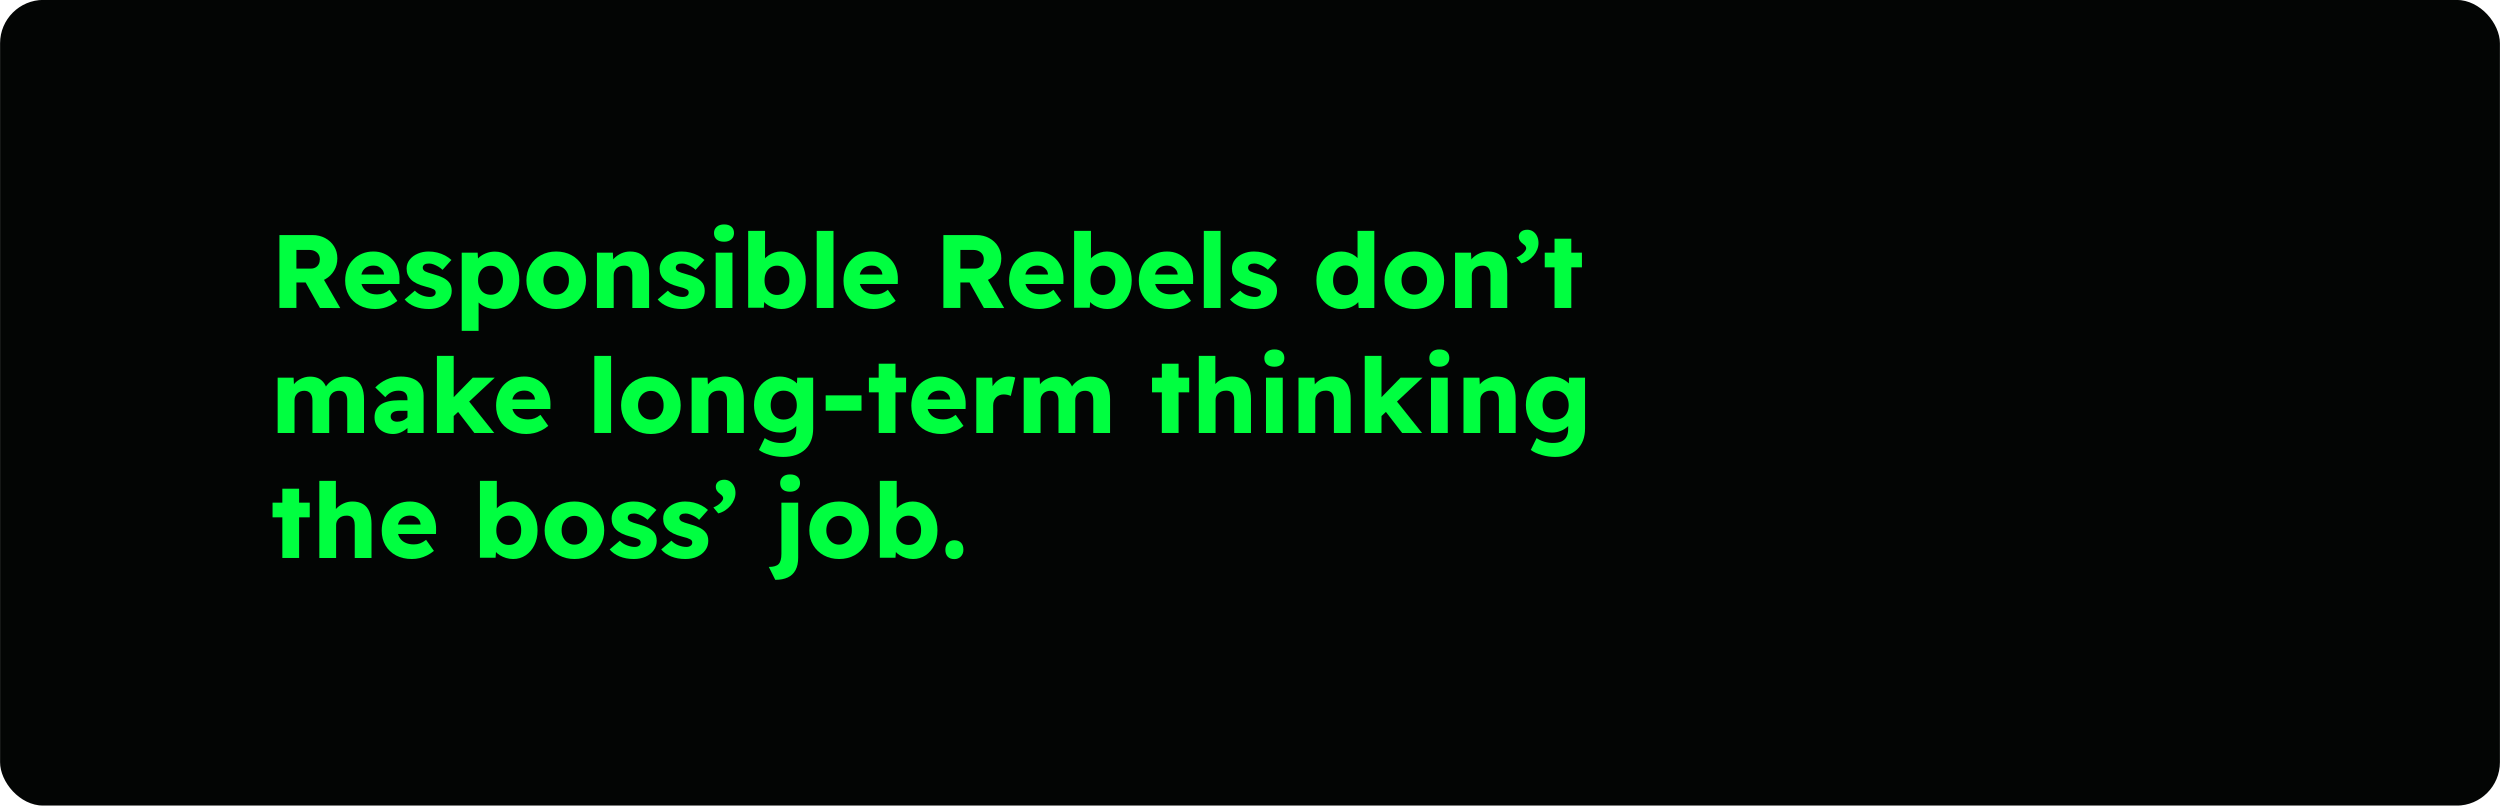 <svg xmlns="http://www.w3.org/2000/svg" xmlns:xlink="http://www.w3.org/1999/xlink" id="Layer_1" data-name="Layer 1" viewBox="0 0 1440 464"><defs><style>      .cls-1 {        clip-path: url(#clippath);        fill: none;      }      .cls-2, .cls-3 {        fill: #6038fb;      }      .cls-2, .cls-4 {        opacity: .15;      }      .cls-3, .cls-5 {        opacity: .05;      }      .cls-6 {        clip-path: url(#clippath-1);      }      .cls-7, .cls-4, .cls-5 {        fill: #00ff40;      }      .cls-8 {        fill: #030504;      }    </style><clipPath id="clippath"><rect class="cls-8" x=".04" y="-.05" width="1439.91" height="464.09" rx="25" ry="25"></rect></clipPath><clipPath id="clippath-1"><rect class="cls-1" x=".04" y="-.05" width="1439.91" height="464.09" rx="25" ry="25"></rect></clipPath></defs><g><rect class="cls-8" x=".04" y="-.05" width="1439.91" height="464.09" rx="25" ry="25"></rect><g class="cls-6"><g><path class="cls-3" d="M67.11-6.08h32.83v.06c51.77,1,92.43,13.51,122.1,37.55,31.06,25.07,46.53,59.98,46.53,104.71,0,24.74-6.55,46.08-19.65,64.05-13.22,17.96-32.31,32.53-57.5,43.49,28.47,8.36,48.92,22.48,61.46,42.02,12.42,19.65,18.63,43.94,18.63,72.86v35.36c0,13.44,1.81,27.56,5.54,42.24,3.61,14.69,9.82,25.53,18.64,32.53v7.01h-99.63c-8.81-7.12-14.46-18.75-17.06-35.13-2.48-16.27-3.72-32.08-3.72-47.21v-34.12c0-24.05-6.56-42.81-19.77-56.14-13.08-13.3-31.56-19.97-55.56-20h-32.83c-24,.02-42.49,6.69-55.56,20-13.22,13.33-19.78,32.08-19.78,56.14v34.12c0,15.14-1.24,30.95-3.72,47.21-2.6,16.39-8.24,28.02-17.06,35.13h-99.63v-7.01c8.81-7,15.02-17.84,18.63-32.53,3.73-14.68,5.54-28.8,5.54-42.24v-35.36c0-28.92,6.21-53.21,18.64-72.86,12.54-19.54,32.99-33.66,61.46-42.02-25.19-10.96-44.28-25.53-57.5-43.49-13.1-17.96-19.65-39.31-19.65-64.05,0-44.73,15.47-79.64,46.53-104.71C-25.33,7.5,15.34-5.02,67.11-6.02v-.06h0ZM75.59,208.76h15.86c27.23,0,47.33-5.76,60.66-17.28,13.22-11.41,19.77-28.47,19.77-50.94s-6.66-39.54-19.99-52.64c-13.34-12.99-32.87-19.43-58.74-19.43h-19.25c-25.87,0-45.4,6.44-58.74,19.43-13.33,13.1-19.99,30.61-19.99,52.64s6.55,39.54,19.77,50.94c13.33,11.53,33.44,17.28,60.66,17.28h0Z"></path><path class="cls-2" d="M915.75-6.08h32.83v.06c51.77,1,92.43,13.51,122.1,37.55,31.06,25.07,46.53,59.98,46.53,104.71,0,24.74-6.55,46.08-19.65,64.05-13.22,17.96-32.31,32.53-57.5,43.49,28.46,8.36,48.92,22.48,61.45,42.02,12.42,19.65,18.63,43.94,18.63,72.86v35.36c0,13.44,1.81,27.56,5.54,42.24,3.61,14.69,9.82,25.53,18.64,32.53v7.01h-99.63c-8.81-7.12-14.46-18.75-17.06-35.13-2.48-16.27-3.72-32.08-3.72-47.21v-34.12c0-24.05-6.56-42.81-19.77-56.14-13.08-13.3-31.56-19.97-55.56-20h-32.83c-24,.02-42.48,6.69-55.56,20-13.22,13.33-19.77,32.08-19.77,56.14v34.12c0,15.14-1.24,30.95-3.72,47.21-2.6,16.39-8.25,28.02-17.06,35.13h-99.63v-7.01c8.82-7,15.03-17.84,18.63-32.53,3.73-14.68,5.54-28.8,5.54-42.24v-35.36c0-28.92,6.21-53.21,18.63-72.86,12.54-19.54,32.99-33.66,61.45-42.02-25.19-10.96-44.28-25.53-57.5-43.49-13.11-17.96-19.65-39.31-19.65-64.05,0-44.73,15.47-79.64,46.53-104.71,29.67-24.04,70.33-36.55,122.1-37.55v-.06h0ZM924.23,208.76h15.86c27.22,0,47.33-5.76,60.66-17.28,13.22-11.41,19.77-28.47,19.77-50.94s-6.66-39.54-19.99-52.64c-13.33-12.99-32.87-19.43-58.74-19.43h-19.25c-25.86,0-45.4,6.44-58.74,19.43-13.33,13.1-19.99,30.61-19.99,52.64s6.55,39.54,19.76,50.94c13.33,11.53,33.44,17.28,60.66,17.28h0Z"></path><path class="cls-5" d="M491.43-6.08h32.83v.06c51.77,1,92.43,13.51,122.1,37.55,31.06,25.07,46.53,59.98,46.53,104.71,0,24.74-6.55,46.08-19.65,64.05-13.22,17.96-32.31,32.53-57.5,43.49,28.47,8.36,48.92,22.48,61.45,42.02,12.42,19.65,18.64,43.94,18.64,72.86v35.36c0,13.44,1.81,27.56,5.54,42.24,3.61,14.69,9.82,25.53,18.63,32.53v7.01h-99.63c-8.81-7.12-14.46-18.75-17.06-35.13-2.48-16.27-3.72-32.08-3.72-47.21v-34.12c0-24.05-6.56-42.81-19.77-56.14-13.08-13.3-31.56-19.97-55.56-20h-32.83c-24,.02-42.48,6.69-55.56,20-13.22,13.33-19.77,32.08-19.77,56.14v34.12c0,15.14-1.24,30.95-3.72,47.21-2.6,16.39-8.24,28.02-17.06,35.13h-99.63v-7.01c8.81-7,15.02-17.84,18.64-32.53,3.73-14.68,5.54-28.8,5.54-42.24v-35.36c0-28.92,6.21-53.21,18.64-72.86,12.54-19.54,32.99-33.66,61.46-42.02-25.19-10.96-44.29-25.53-57.5-43.49-13.1-17.96-19.65-39.31-19.65-64.05,0-44.73,15.47-79.64,46.53-104.71,29.67-24.04,70.33-36.55,122.1-37.55v-.06h0ZM499.91,208.76h15.86c27.23,0,47.34-5.76,60.66-17.28,13.22-11.41,19.76-28.47,19.76-50.94s-6.66-39.54-19.99-52.64c-13.34-12.99-32.88-19.43-58.74-19.43h-19.25c-25.87,0-45.4,6.44-58.74,19.43-13.33,13.1-19.99,30.61-19.99,52.64s6.55,39.54,19.77,50.94c13.33,11.53,33.44,17.28,60.66,17.28h0Z"></path><path class="cls-4" d="M1340.07-6.08h32.83v.06c51.77,1,92.43,13.51,122.1,37.55,31.06,25.07,46.53,59.98,46.53,104.71,0,24.74-6.55,46.08-19.65,64.05-13.21,17.96-32.31,32.53-57.5,43.49,28.47,8.36,48.92,22.48,61.45,42.02,12.43,19.65,18.64,43.94,18.64,72.86v35.36c0,13.44,1.81,27.56,5.54,42.24,3.61,14.69,9.82,25.53,18.64,32.53v7.01h-99.63c-8.81-7.12-14.46-18.75-17.06-35.13-2.48-16.27-3.72-32.08-3.72-47.21v-34.12c0-24.05-6.56-42.81-19.77-56.14-13.08-13.3-31.56-19.97-55.56-20h-32.83c-24,.02-42.48,6.69-55.56,20-13.21,13.33-19.77,32.08-19.77,56.14v34.12c0,15.14-1.24,30.95-3.72,47.21-2.6,16.39-8.24,28.02-17.06,35.13h-99.63v-7.01c8.81-7,15.03-17.84,18.64-32.53,3.73-14.68,5.54-28.8,5.54-42.24v-35.36c0-28.92,6.21-53.21,18.64-72.86,12.53-19.54,32.99-33.66,61.45-42.02-25.19-10.96-44.28-25.53-57.5-43.49-13.1-17.96-19.65-39.31-19.65-64.05,0-44.73,15.47-79.64,46.53-104.71,29.66-24.04,70.33-36.55,122.1-37.55v-.06h0ZM1348.55,208.76h15.86c27.23,0,47.33-5.76,60.66-17.28,13.22-11.41,19.76-28.47,19.76-50.94s-6.66-39.54-19.99-52.64c-13.34-12.99-32.88-19.43-58.74-19.43h-19.25c-25.86,0-45.4,6.44-58.74,19.43-13.33,13.1-19.99,30.61-19.99,52.64s6.55,39.54,19.77,50.94c13.33,11.53,33.44,17.28,60.66,17.28h0Z"></path></g></g></g><g><path class="cls-7" d="M160.95,177.39v-42h19.02c2.72,0,5.16.58,7.32,1.74s3.87,2.75,5.13,4.77c1.26,2.02,1.89,4.33,1.89,6.93s-.63,5-1.89,7.08c-1.26,2.08-2.97,3.73-5.13,4.95-2.16,1.22-4.6,1.83-7.32,1.83h-9.24v14.7h-9.78ZM170.73,154.71h8.34c1.04,0,1.95-.23,2.73-.69.78-.46,1.38-1.09,1.8-1.89.42-.8.63-1.72.63-2.76s-.25-2.02-.75-2.82c-.5-.8-1.2-1.43-2.1-1.89-.9-.46-1.97-.69-3.21-.69h-7.44v10.74ZM184.29,177.39l-10.68-19.02,10.5-1.5,11.88,20.58-11.7-.06Z"></path><path class="cls-7" d="M216.21,177.99c-3.52,0-6.59-.7-9.21-2.1-2.62-1.4-4.64-3.33-6.06-5.79s-2.13-5.27-2.13-8.43c0-2.48.4-4.75,1.2-6.81.8-2.06,1.93-3.83,3.39-5.31,1.46-1.48,3.18-2.63,5.16-3.45,1.98-.82,4.15-1.23,6.51-1.23s4.28.4,6.12,1.2c1.84.8,3.44,1.92,4.8,3.36,1.36,1.44,2.4,3.14,3.12,5.1.72,1.96,1.06,4.1,1.02,6.42l-.06,2.64h-25.32l-1.44-5.46h18.9l-1.02,1.08v-1.2c-.08-1-.39-1.87-.93-2.61-.54-.74-1.24-1.33-2.1-1.77-.86-.44-1.83-.66-2.91-.66-1.6,0-2.95.31-4.05.93-1.1.62-1.93,1.51-2.49,2.67-.56,1.16-.84,2.6-.84,4.32s.37,3.24,1.11,4.56c.74,1.32,1.82,2.34,3.24,3.06,1.42.72,3.11,1.08,5.07,1.08,1.32,0,2.52-.2,3.6-.6,1.08-.4,2.24-1.08,3.48-2.04l4.5,6.36c-1.24,1.04-2.56,1.91-3.96,2.61-1.4.7-2.83,1.22-4.29,1.56-1.46.34-2.93.51-4.41.51Z"></path><path class="cls-7" d="M246.99,177.99c-3.04,0-5.76-.49-8.16-1.47-2.4-.98-4.32-2.33-5.76-4.05l5.88-5.04c1.24,1.24,2.64,2.15,4.2,2.73,1.56.58,3.04.87,4.44.87.52,0,.98-.06,1.38-.18.4-.12.75-.29,1.05-.51s.53-.48.69-.78c.16-.3.24-.65.24-1.05,0-.8-.34-1.4-1.02-1.8-.32-.2-.9-.45-1.74-.75-.84-.3-1.92-.61-3.24-.93-1.88-.48-3.51-1.06-4.89-1.74-1.38-.68-2.51-1.46-3.39-2.34-.8-.8-1.41-1.72-1.83-2.76-.42-1.04-.63-2.2-.63-3.48,0-1.96.59-3.68,1.77-5.16,1.18-1.48,2.73-2.63,4.65-3.45,1.92-.82,4-1.23,6.24-1.23,1.76,0,3.43.2,5.01.6,1.58.4,3.06.96,4.44,1.68,1.38.72,2.61,1.58,3.69,2.58l-5.1,5.7c-.68-.68-1.48-1.29-2.4-1.83-.92-.54-1.84-.98-2.76-1.32-.92-.34-1.78-.51-2.58-.51-.6,0-1.13.05-1.59.15s-.84.26-1.14.48c-.3.22-.53.48-.69.78s-.24.63-.24.99c0,.44.11.83.33,1.17.22.34.53.65.93.93.36.2.99.46,1.89.78.9.32,2.09.68,3.57,1.08,1.88.52,3.49,1.11,4.83,1.77,1.34.66,2.41,1.43,3.21,2.31.68.68,1.17,1.47,1.47,2.37.3.9.45,1.87.45,2.91,0,2.04-.57,3.85-1.71,5.43s-2.7,2.82-4.68,3.72c-1.98.9-4.25,1.35-6.81,1.35Z"></path><path class="cls-7" d="M265.95,190.59v-45.06h9.18l.42,7.02-1.86-.54c.24-1.28.91-2.45,2.01-3.51s2.47-1.92,4.11-2.58c1.64-.66,3.38-.99,5.22-.99,2.72,0,5.14.7,7.26,2.1,2.12,1.4,3.79,3.35,5.01,5.85,1.22,2.5,1.83,5.37,1.83,8.61s-.61,5.98-1.83,8.46c-1.22,2.48-2.9,4.43-5.04,5.85-2.14,1.42-4.57,2.13-7.29,2.13-1.84,0-3.58-.35-5.22-1.05-1.64-.7-3.02-1.61-4.14-2.73-1.12-1.12-1.84-2.34-2.16-3.66l2.22-.9v21h-9.72ZM282.63,169.77c1.44,0,2.69-.34,3.75-1.02,1.06-.68,1.88-1.65,2.46-2.91.58-1.26.87-2.71.87-4.35s-.29-3.15-.87-4.41c-.58-1.26-1.4-2.24-2.46-2.94-1.06-.7-2.31-1.05-3.75-1.05s-2.76.35-3.84,1.05c-1.08.7-1.92,1.67-2.52,2.91-.6,1.24-.9,2.72-.9,4.44s.3,3.09.9,4.35c.6,1.26,1.44,2.23,2.52,2.91,1.08.68,2.36,1.02,3.84,1.02Z"></path><path class="cls-7" d="M320.37,177.99c-3.28,0-6.22-.71-8.82-2.13-2.6-1.42-4.64-3.38-6.12-5.88-1.48-2.5-2.22-5.33-2.22-8.49s.74-6.11,2.22-8.61c1.48-2.5,3.52-4.46,6.12-5.88,2.6-1.42,5.54-2.13,8.82-2.13s6.27.71,8.85,2.13,4.61,3.38,6.09,5.88c1.48,2.5,2.22,5.37,2.22,8.61s-.74,5.99-2.22,8.49c-1.48,2.5-3.51,4.46-6.09,5.88-2.58,1.42-5.53,2.13-8.85,2.13ZM320.37,169.71c1.44,0,2.71-.36,3.81-1.08,1.1-.72,1.97-1.7,2.61-2.94.64-1.24.94-2.64.9-4.2.04-1.64-.26-3.09-.9-4.35-.64-1.26-1.52-2.24-2.64-2.94-1.12-.7-2.38-1.05-3.78-1.05s-2.66.36-3.78,1.08c-1.12.72-2,1.7-2.64,2.94-.64,1.24-.96,2.68-.96,4.32s.32,2.96.96,4.2c.64,1.24,1.52,2.22,2.64,2.94,1.12.72,2.38,1.08,3.78,1.08Z"></path><path class="cls-7" d="M343.83,177.39v-31.86h9.18l.36,6.48-1.98.72c.44-1.44,1.23-2.75,2.37-3.93,1.14-1.18,2.51-2.13,4.11-2.85,1.6-.72,3.28-1.08,5.04-1.08,2.4,0,4.42.49,6.06,1.47,1.64.98,2.87,2.44,3.69,4.38.82,1.94,1.23,4.33,1.23,7.17v19.5h-9.66v-18.78c0-1.28-.18-2.34-.54-3.18s-.9-1.46-1.62-1.86c-.72-.4-1.62-.58-2.7-.54-.84,0-1.62.13-2.34.39-.72.26-1.35.64-1.89,1.14-.54.5-.95,1.07-1.23,1.71-.28.64-.42,1.36-.42,2.16v18.96h-9.66Z"></path><path class="cls-7" d="M392.73,177.99c-3.04,0-5.76-.49-8.16-1.47-2.4-.98-4.32-2.33-5.76-4.05l5.88-5.04c1.24,1.24,2.64,2.15,4.2,2.73,1.56.58,3.04.87,4.44.87.52,0,.98-.06,1.38-.18.4-.12.75-.29,1.05-.51s.53-.48.69-.78c.16-.3.24-.65.24-1.05,0-.8-.34-1.4-1.02-1.8-.32-.2-.9-.45-1.74-.75-.84-.3-1.92-.61-3.24-.93-1.88-.48-3.51-1.06-4.89-1.74-1.38-.68-2.51-1.46-3.39-2.34-.8-.8-1.41-1.72-1.83-2.76-.42-1.04-.63-2.2-.63-3.48,0-1.96.59-3.68,1.77-5.16,1.18-1.48,2.73-2.63,4.65-3.45,1.92-.82,4-1.23,6.24-1.23,1.76,0,3.43.2,5.01.6,1.58.4,3.06.96,4.44,1.68,1.38.72,2.61,1.58,3.69,2.58l-5.1,5.7c-.68-.68-1.48-1.29-2.4-1.83-.92-.54-1.84-.98-2.76-1.32-.92-.34-1.78-.51-2.58-.51-.6,0-1.13.05-1.59.15s-.84.26-1.14.48c-.3.22-.53.48-.69.78s-.24.63-.24.99c0,.44.11.83.33,1.17.22.34.53.65.93.93.36.2.99.46,1.89.78.9.32,2.09.68,3.57,1.08,1.88.52,3.49,1.11,4.83,1.77,1.34.66,2.41,1.43,3.21,2.31.68.68,1.17,1.47,1.47,2.37.3.9.45,1.87.45,2.91,0,2.04-.57,3.85-1.71,5.43s-2.7,2.82-4.68,3.72c-1.98.9-4.25,1.35-6.81,1.35Z"></path><path class="cls-7" d="M417.09,139.23c-1.84,0-3.27-.43-4.29-1.29-1.02-.86-1.53-2.09-1.53-3.69,0-1.48.52-2.68,1.56-3.6,1.04-.92,2.46-1.38,4.26-1.38s3.15.43,4.17,1.29c1.02.86,1.53,2.09,1.53,3.69,0,1.48-.51,2.68-1.53,3.6-1.02.92-2.41,1.38-4.17,1.38ZM412.23,177.39v-31.86h9.66v31.86h-9.66Z"></path><path class="cls-7" d="M450.09,177.99c-1.44,0-2.81-.2-4.11-.6s-2.49-.93-3.57-1.59c-1.08-.66-1.97-1.43-2.67-2.31-.7-.88-1.15-1.8-1.35-2.76l2.1-.72-.54,7.26h-9v-44.28h9.72v19.98l-1.98-.66c.24-1,.7-1.94,1.38-2.82.68-.88,1.53-1.67,2.55-2.37,1.02-.7,2.15-1.25,3.39-1.65,1.24-.4,2.52-.6,3.84-.6,2.76,0,5.21.72,7.35,2.16,2.14,1.44,3.83,3.41,5.07,5.91,1.24,2.5,1.86,5.35,1.86,8.55s-.61,6.04-1.83,8.52c-1.22,2.48-2.89,4.43-5.01,5.85-2.12,1.42-4.52,2.13-7.2,2.13ZM447.57,169.89c1.44,0,2.69-.35,3.75-1.05,1.06-.7,1.89-1.68,2.49-2.94.6-1.26.9-2.73.9-4.41s-.29-3.21-.87-4.47c-.58-1.26-1.41-2.24-2.49-2.94s-2.34-1.05-3.78-1.05-2.7.35-3.78,1.05-1.92,1.68-2.52,2.94c-.6,1.26-.9,2.75-.9,4.47s.3,3.15.9,4.41c.6,1.26,1.44,2.24,2.52,2.94,1.08.7,2.34,1.05,3.78,1.05Z"></path><path class="cls-7" d="M470.43,177.39v-44.4h9.66v44.4h-9.66Z"></path><path class="cls-7" d="M503.25,177.99c-3.52,0-6.59-.7-9.21-2.1-2.62-1.4-4.64-3.33-6.06-5.79s-2.13-5.27-2.13-8.43c0-2.48.4-4.75,1.2-6.81.8-2.06,1.93-3.83,3.39-5.31,1.46-1.48,3.18-2.63,5.16-3.45,1.98-.82,4.15-1.23,6.51-1.23s4.28.4,6.12,1.2c1.84.8,3.44,1.92,4.8,3.36,1.36,1.44,2.4,3.14,3.12,5.1.72,1.96,1.06,4.1,1.02,6.42l-.06,2.64h-25.32l-1.44-5.46h18.9l-1.02,1.08v-1.2c-.08-1-.39-1.87-.93-2.61-.54-.74-1.24-1.33-2.1-1.77-.86-.44-1.83-.66-2.91-.66-1.6,0-2.95.31-4.05.93-1.1.62-1.93,1.51-2.49,2.67-.56,1.16-.84,2.6-.84,4.32s.37,3.24,1.11,4.56c.74,1.32,1.82,2.34,3.24,3.06,1.42.72,3.11,1.08,5.07,1.08,1.32,0,2.52-.2,3.6-.6,1.08-.4,2.24-1.08,3.48-2.04l4.5,6.36c-1.24,1.04-2.56,1.91-3.96,2.61-1.4.7-2.83,1.22-4.29,1.56-1.46.34-2.93.51-4.41.51Z"></path><path class="cls-7" d="M543.39,177.39v-42h19.02c2.72,0,5.16.58,7.32,1.74s3.87,2.75,5.13,4.77c1.26,2.02,1.89,4.33,1.89,6.93s-.63,5-1.89,7.08c-1.26,2.08-2.97,3.73-5.13,4.95-2.16,1.22-4.6,1.83-7.32,1.83h-9.24v14.7h-9.78ZM553.17,154.71h8.34c1.04,0,1.95-.23,2.73-.69.78-.46,1.38-1.09,1.8-1.89.42-.8.63-1.72.63-2.76s-.25-2.02-.75-2.82c-.5-.8-1.2-1.43-2.1-1.89-.9-.46-1.97-.69-3.21-.69h-7.44v10.74ZM566.73,177.39l-10.68-19.02,10.5-1.5,11.88,20.58-11.7-.06Z"></path><path class="cls-7" d="M598.65,177.99c-3.52,0-6.59-.7-9.21-2.1-2.62-1.4-4.64-3.33-6.06-5.79-1.42-2.46-2.13-5.27-2.13-8.43,0-2.48.4-4.75,1.2-6.81.8-2.06,1.93-3.83,3.39-5.31,1.46-1.48,3.18-2.63,5.16-3.45,1.98-.82,4.15-1.23,6.51-1.23s4.28.4,6.12,1.2c1.84.8,3.44,1.92,4.8,3.36,1.36,1.44,2.4,3.14,3.12,5.1.72,1.96,1.06,4.1,1.02,6.42l-.06,2.64h-25.32l-1.44-5.46h18.9l-1.02,1.08v-1.2c-.08-1-.39-1.87-.93-2.61-.54-.74-1.24-1.33-2.1-1.77-.86-.44-1.83-.66-2.91-.66-1.6,0-2.95.31-4.05.93-1.1.62-1.93,1.51-2.49,2.67-.56,1.16-.84,2.6-.84,4.32s.37,3.24,1.11,4.56c.74,1.32,1.82,2.34,3.24,3.06,1.42.72,3.11,1.08,5.07,1.08,1.32,0,2.52-.2,3.6-.6,1.08-.4,2.24-1.08,3.48-2.04l4.5,6.36c-1.24,1.04-2.56,1.91-3.96,2.61-1.4.7-2.83,1.22-4.29,1.56-1.46.34-2.93.51-4.41.51Z"></path><path class="cls-7" d="M637.83,177.99c-1.44,0-2.81-.2-4.11-.6s-2.49-.93-3.57-1.59c-1.08-.66-1.97-1.43-2.67-2.31-.7-.88-1.15-1.8-1.35-2.76l2.1-.72-.54,7.26h-9v-44.28h9.72v19.98l-1.98-.66c.24-1,.7-1.94,1.38-2.82.68-.88,1.53-1.67,2.55-2.37,1.02-.7,2.15-1.25,3.39-1.65,1.24-.4,2.52-.6,3.84-.6,2.76,0,5.21.72,7.35,2.16,2.14,1.44,3.83,3.41,5.07,5.91,1.24,2.5,1.86,5.35,1.86,8.55s-.61,6.04-1.83,8.52c-1.22,2.48-2.89,4.43-5.01,5.85-2.12,1.42-4.52,2.13-7.2,2.13ZM635.31,169.89c1.44,0,2.69-.35,3.75-1.05,1.06-.7,1.89-1.68,2.49-2.94.6-1.26.9-2.73.9-4.41s-.29-3.21-.87-4.47c-.58-1.26-1.41-2.24-2.49-2.94s-2.34-1.05-3.78-1.05-2.7.35-3.78,1.05-1.92,1.68-2.52,2.94c-.6,1.26-.9,2.75-.9,4.47s.3,3.15.9,4.41c.6,1.26,1.44,2.24,2.52,2.94,1.08.7,2.34,1.05,3.78,1.05Z"></path><path class="cls-7" d="M673.35,177.99c-3.52,0-6.59-.7-9.21-2.1-2.62-1.4-4.64-3.33-6.06-5.79-1.42-2.46-2.13-5.27-2.13-8.43,0-2.48.4-4.75,1.2-6.81.8-2.06,1.93-3.83,3.39-5.31,1.46-1.48,3.18-2.63,5.16-3.45,1.98-.82,4.15-1.23,6.51-1.23s4.28.4,6.12,1.2c1.84.8,3.44,1.92,4.8,3.36,1.36,1.44,2.4,3.14,3.12,5.1.72,1.96,1.06,4.1,1.02,6.42l-.06,2.64h-25.32l-1.44-5.46h18.9l-1.02,1.08v-1.2c-.08-1-.39-1.87-.93-2.61-.54-.74-1.24-1.33-2.1-1.77-.86-.44-1.83-.66-2.91-.66-1.6,0-2.95.31-4.05.93-1.1.62-1.93,1.51-2.49,2.67-.56,1.16-.84,2.6-.84,4.32s.37,3.24,1.11,4.56c.74,1.32,1.82,2.34,3.24,3.06,1.42.72,3.11,1.08,5.07,1.08,1.32,0,2.52-.2,3.6-.6,1.08-.4,2.24-1.08,3.48-2.04l4.5,6.36c-1.24,1.04-2.56,1.91-3.96,2.61-1.4.7-2.83,1.22-4.29,1.56-1.46.34-2.93.51-4.41.51Z"></path><path class="cls-7" d="M693.39,177.39v-44.4h9.66v44.4h-9.66Z"></path><path class="cls-7" d="M722.37,177.99c-3.04,0-5.76-.49-8.16-1.47s-4.32-2.33-5.76-4.05l5.88-5.04c1.24,1.24,2.64,2.15,4.2,2.73,1.56.58,3.04.87,4.44.87.52,0,.98-.06,1.38-.18.4-.12.75-.29,1.05-.51.3-.22.53-.48.69-.78.16-.3.24-.65.24-1.05,0-.8-.34-1.4-1.02-1.8-.32-.2-.9-.45-1.74-.75-.84-.3-1.92-.61-3.24-.93-1.88-.48-3.51-1.06-4.89-1.74-1.38-.68-2.51-1.46-3.39-2.34-.8-.8-1.41-1.72-1.83-2.76-.42-1.04-.63-2.2-.63-3.48,0-1.96.59-3.68,1.77-5.16,1.18-1.48,2.73-2.63,4.65-3.45,1.92-.82,4-1.23,6.24-1.23,1.76,0,3.43.2,5.01.6,1.58.4,3.06.96,4.44,1.68,1.38.72,2.61,1.58,3.69,2.58l-5.1,5.7c-.68-.68-1.48-1.29-2.4-1.83s-1.84-.98-2.76-1.32c-.92-.34-1.78-.51-2.58-.51-.6,0-1.13.05-1.59.15-.46.1-.84.26-1.14.48-.3.22-.53.48-.69.78-.16.3-.24.63-.24.99,0,.44.11.83.33,1.17s.53.65.93.93c.36.2.99.46,1.89.78.9.32,2.09.68,3.57,1.08,1.88.52,3.49,1.11,4.83,1.77s2.41,1.43,3.21,2.31c.68.68,1.17,1.47,1.47,2.37.3.9.45,1.87.45,2.91,0,2.04-.57,3.85-1.71,5.43-1.14,1.58-2.7,2.82-4.68,3.72-1.98.9-4.25,1.35-6.81,1.35Z"></path><path class="cls-7" d="M772.59,177.99c-2.72,0-5.17-.7-7.35-2.1-2.18-1.4-3.89-3.35-5.13-5.85-1.24-2.5-1.86-5.35-1.86-8.55s.62-6.05,1.86-8.55c1.24-2.5,2.95-4.47,5.13-5.91,2.18-1.44,4.65-2.16,7.41-2.16,1.44,0,2.83.22,4.17.66,1.34.44,2.54,1.04,3.6,1.8,1.06.76,1.93,1.62,2.61,2.58.68.96,1.1,1.98,1.26,3.06l-2.34.54v-20.52h9.66v44.4h-9l-.54-7.2,1.92.36c-.08.96-.44,1.89-1.08,2.79-.64.9-1.49,1.7-2.55,2.4-1.06.7-2.25,1.25-3.57,1.65s-2.72.6-4.2.6ZM774.99,170.01c1.48,0,2.75-.35,3.81-1.05,1.06-.7,1.89-1.69,2.49-2.97.6-1.28.9-2.78.9-4.5s-.3-3.28-.9-4.56c-.6-1.28-1.43-2.27-2.49-2.97-1.06-.7-2.33-1.05-3.81-1.05s-2.69.35-3.75,1.05c-1.06.7-1.89,1.69-2.49,2.97-.6,1.28-.9,2.8-.9,4.56s.3,3.22.9,4.5c.6,1.28,1.43,2.27,2.49,2.97,1.06.7,2.31,1.05,3.75,1.05Z"></path><path class="cls-7" d="M814.65,177.99c-3.28,0-6.22-.71-8.82-2.13-2.6-1.42-4.64-3.38-6.12-5.88-1.48-2.5-2.22-5.33-2.22-8.49s.74-6.11,2.22-8.61c1.48-2.5,3.52-4.46,6.12-5.88,2.6-1.42,5.54-2.13,8.82-2.13s6.27.71,8.85,2.13,4.61,3.38,6.09,5.88,2.22,5.37,2.22,8.61-.74,5.99-2.22,8.49c-1.48,2.5-3.51,4.46-6.09,5.88-2.58,1.42-5.53,2.13-8.85,2.13ZM814.65,169.71c1.44,0,2.71-.36,3.81-1.08,1.1-.72,1.97-1.7,2.61-2.94.64-1.24.94-2.64.9-4.2.04-1.64-.26-3.09-.9-4.35-.64-1.26-1.52-2.24-2.64-2.94-1.12-.7-2.38-1.05-3.78-1.05s-2.66.36-3.78,1.08c-1.12.72-2,1.7-2.64,2.94-.64,1.24-.96,2.68-.96,4.32s.32,2.96.96,4.2c.64,1.24,1.52,2.22,2.64,2.94,1.12.72,2.38,1.08,3.78,1.08Z"></path><path class="cls-7" d="M838.11,177.39v-31.86h9.18l.36,6.48-1.98.72c.44-1.44,1.23-2.75,2.37-3.93,1.14-1.18,2.51-2.13,4.11-2.85,1.6-.72,3.28-1.08,5.04-1.08,2.4,0,4.42.49,6.06,1.47,1.64.98,2.87,2.44,3.69,4.38.82,1.94,1.23,4.33,1.23,7.17v19.5h-9.66v-18.78c0-1.28-.18-2.34-.54-3.18s-.9-1.46-1.62-1.86c-.72-.4-1.62-.58-2.7-.54-.84,0-1.62.13-2.34.39-.72.26-1.35.64-1.89,1.14-.54.5-.95,1.07-1.23,1.71-.28.64-.42,1.36-.42,2.16v18.96h-9.66Z"></path><path class="cls-7" d="M876.27,151.71l-2.82-3.42c1.68-.68,3.04-1.55,4.08-2.61,1.04-1.06,1.56-1.95,1.56-2.67,0-.44-.15-.87-.45-1.29s-.73-.81-1.29-1.17c-.96-.72-1.62-1.4-1.98-2.04-.36-.64-.54-1.34-.54-2.1,0-1.24.45-2.23,1.35-2.97.9-.74,2.07-1.11,3.51-1.11,1.24,0,2.34.32,3.3.96.96.64,1.73,1.53,2.31,2.67.58,1.14.87,2.47.87,3.99,0,1.28-.25,2.54-.75,3.78-.5,1.24-1.19,2.39-2.07,3.45-.88,1.06-1.92,1.99-3.12,2.79-1.2.8-2.52,1.38-3.96,1.74Z"></path><path class="cls-7" d="M889.77,153.99v-8.46h21.42v8.46h-21.42ZM895.41,177.39v-39.9h9.66v39.9h-9.66Z"></path><path class="cls-7" d="M159.93,249.39v-31.86h9.18l.3,5.76-1.32.12c.44-1.04,1.04-1.96,1.8-2.76.76-.8,1.61-1.47,2.55-2.01.94-.54,1.93-.96,2.97-1.26,1.04-.3,2.08-.45,3.12-.45,1.6,0,3.03.24,4.29.72,1.26.48,2.36,1.26,3.3,2.34.94,1.08,1.69,2.52,2.25,4.32l-1.44-.24.42-.84c.56-.96,1.25-1.83,2.07-2.61.82-.78,1.73-1.45,2.73-2.01,1-.56,2.03-.98,3.09-1.26,1.06-.28,2.09-.42,3.09-.42,2.52,0,4.62.5,6.3,1.5,1.68,1,2.94,2.47,3.78,4.41.84,1.94,1.26,4.33,1.26,7.17v19.38h-9.66v-18.66c0-1.88-.39-3.29-1.17-4.23-.78-.94-1.95-1.41-3.51-1.41-.84,0-1.61.13-2.31.39-.7.26-1.3.64-1.8,1.14-.5.5-.89,1.07-1.17,1.71-.28.64-.42,1.36-.42,2.16v18.9h-9.66v-18.72c0-1.8-.41-3.18-1.23-4.14s-1.97-1.44-3.45-1.44c-.8,0-1.55.13-2.25.39-.7.26-1.3.64-1.8,1.14s-.89,1.07-1.17,1.71c-.28.64-.42,1.36-.42,2.16v18.9h-9.72Z"></path><path class="cls-7" d="M226.41,249.99c-2,0-3.81-.4-5.43-1.2-1.62-.8-2.9-1.91-3.84-3.33-.94-1.42-1.41-3.09-1.41-5.01,0-1.64.3-3.08.9-4.32.6-1.24,1.49-2.27,2.67-3.09,1.18-.82,2.66-1.44,4.44-1.86,1.78-.42,3.85-.63,6.21-.63h9.66l-.54,6.06h-8.88c-.84,0-1.58.07-2.22.21-.64.14-1.18.36-1.62.66s-.77.65-.99,1.05c-.22.4-.33.88-.33,1.44,0,.6.16,1.12.48,1.56.32.44.75.78,1.29,1.02s1.17.36,1.89.36c1.04,0,2.03-.17,2.97-.51.94-.34,1.78-.83,2.52-1.47.74-.64,1.33-1.38,1.77-2.22l1.68,4.32c-.84,1.36-1.85,2.56-3.03,3.6s-2.46,1.86-3.84,2.46c-1.38.6-2.83.9-4.35.9ZM234.7,249.39v-19.56c0-1.64-.45-2.85-1.35-3.63-.9-.78-2.15-1.17-3.75-1.17s-2.95.29-4.17.87c-1.22.58-2.39,1.53-3.51,2.85l-5.76-5.58c1.92-1.96,4.12-3.5,6.6-4.62,2.48-1.12,5.18-1.68,8.1-1.68,2.68,0,5,.4,6.96,1.2,1.96.8,3.48,2.02,4.56,3.66,1.08,1.64,1.62,3.72,1.62,6.24v21.42h-9.3Z"></path><path class="cls-7" d="M251.67,249.39v-44.4h9.66v44.4h-9.66ZM260.91,240.03l-3.42-7.32,14.82-15.18h12.66l-24.06,22.5ZM273.21,249.39l-11.1-14.4,6.84-5.28,15.72,19.68h-11.46Z"></path><path class="cls-7" d="M303.15,249.99c-3.52,0-6.59-.7-9.21-2.1-2.62-1.4-4.64-3.33-6.06-5.79-1.42-2.46-2.13-5.27-2.13-8.43,0-2.48.4-4.75,1.2-6.81.8-2.06,1.93-3.83,3.39-5.31,1.46-1.48,3.18-2.63,5.16-3.45,1.98-.82,4.15-1.23,6.51-1.23s4.28.4,6.12,1.2c1.84.8,3.44,1.92,4.8,3.36,1.36,1.44,2.4,3.14,3.12,5.1.72,1.96,1.06,4.1,1.02,6.42l-.06,2.64h-25.32l-1.44-5.46h18.9l-1.02,1.08v-1.2c-.08-1-.39-1.87-.93-2.61-.54-.74-1.24-1.33-2.1-1.77-.86-.44-1.83-.66-2.91-.66-1.6,0-2.95.31-4.05.93-1.1.62-1.93,1.51-2.49,2.67-.56,1.16-.84,2.6-.84,4.32s.37,3.24,1.11,4.56c.74,1.32,1.82,2.34,3.24,3.06,1.42.72,3.11,1.08,5.07,1.08,1.32,0,2.52-.2,3.6-.6,1.08-.4,2.24-1.08,3.48-2.04l4.5,6.36c-1.24,1.04-2.56,1.91-3.96,2.61-1.4.7-2.83,1.22-4.29,1.56-1.46.34-2.93.51-4.41.51Z"></path><path class="cls-7" d="M342.33,249.39v-44.4h9.66v44.4h-9.66Z"></path><path class="cls-7" d="M374.91,249.99c-3.28,0-6.22-.71-8.82-2.13-2.6-1.42-4.64-3.38-6.12-5.88-1.48-2.5-2.22-5.33-2.22-8.49s.74-6.11,2.22-8.61c1.48-2.5,3.52-4.46,6.12-5.88,2.6-1.42,5.54-2.13,8.82-2.13s6.27.71,8.85,2.13,4.61,3.38,6.09,5.88c1.48,2.5,2.22,5.37,2.22,8.61s-.74,5.99-2.22,8.49c-1.48,2.5-3.51,4.46-6.09,5.88-2.58,1.42-5.53,2.13-8.85,2.13ZM374.91,241.71c1.44,0,2.71-.36,3.81-1.08,1.1-.72,1.97-1.7,2.61-2.94.64-1.24.94-2.64.9-4.2.04-1.64-.26-3.09-.9-4.35-.64-1.26-1.52-2.24-2.64-2.94-1.12-.7-2.38-1.05-3.78-1.05s-2.66.36-3.78,1.08c-1.12.72-2,1.7-2.64,2.94-.64,1.24-.96,2.68-.96,4.32s.32,2.96.96,4.2c.64,1.24,1.52,2.22,2.64,2.94,1.12.72,2.38,1.08,3.78,1.08Z"></path><path class="cls-7" d="M398.37,249.39v-31.86h9.18l.36,6.48-1.98.72c.44-1.44,1.23-2.75,2.37-3.93,1.14-1.18,2.51-2.13,4.11-2.85,1.6-.72,3.28-1.08,5.04-1.08,2.4,0,4.42.49,6.06,1.47,1.64.98,2.87,2.44,3.69,4.38.82,1.94,1.23,4.33,1.23,7.17v19.5h-9.66v-18.78c0-1.28-.18-2.34-.54-3.18s-.9-1.46-1.62-1.86c-.72-.4-1.62-.58-2.7-.54-.84,0-1.62.13-2.34.39-.72.26-1.35.64-1.89,1.14-.54.5-.95,1.07-1.23,1.71-.28.64-.42,1.36-.42,2.16v18.96h-9.66Z"></path><path class="cls-7" d="M451.11,263.19c-2.56,0-5.13-.37-7.71-1.11-2.58-.74-4.67-1.71-6.27-2.91l3.36-6.84c1.28.88,2.73,1.57,4.35,2.07s3.31.75,5.07.75c2.04,0,3.7-.3,4.98-.9,1.28-.6,2.23-1.5,2.85-2.7.62-1.2.93-2.7.93-4.5v-5.28l1.8.36c-.24,1.24-.91,2.4-2.01,3.48-1.1,1.08-2.45,1.94-4.05,2.58-1.6.64-3.28.96-5.04.96-2.88,0-5.46-.67-7.74-2.01-2.28-1.34-4.07-3.2-5.37-5.58-1.3-2.38-1.95-5.13-1.95-8.25s.65-6.04,1.95-8.52c1.3-2.48,3.07-4.42,5.31-5.82,2.24-1.4,4.76-2.1,7.56-2.1,1.16,0,2.29.13,3.39.39,1.1.26,2.12.63,3.06,1.11.94.48,1.78,1.02,2.52,1.62.74.6,1.35,1.26,1.83,1.98.48.72.78,1.44.9,2.16l-1.98.6.36-7.2h9.18v29.22c0,2.6-.39,4.92-1.17,6.96s-1.92,3.76-3.42,5.16c-1.5,1.4-3.31,2.47-5.43,3.21-2.12.74-4.54,1.11-7.26,1.11ZM451.35,241.65c1.56,0,2.91-.34,4.05-1.02,1.14-.68,2.02-1.64,2.64-2.88.62-1.24.93-2.68.93-4.32s-.31-3.2-.93-4.44c-.62-1.24-1.5-2.21-2.64-2.91-1.14-.7-2.49-1.05-4.05-1.05s-2.78.35-3.9,1.05c-1.12.7-1.99,1.67-2.61,2.91-.62,1.24-.93,2.7-.93,4.38s.31,3.14.93,4.38c.62,1.24,1.49,2.2,2.61,2.88,1.12.68,2.42,1.02,3.9,1.02Z"></path><path class="cls-7" d="M475.59,236.55v-8.82h20.64v8.82h-20.64Z"></path><path class="cls-7" d="M500.49,225.99v-8.46h21.42v8.46h-21.42ZM506.13,249.39v-39.9h9.66v39.9h-9.66Z"></path><path class="cls-7" d="M542.31,249.99c-3.52,0-6.59-.7-9.21-2.1-2.62-1.4-4.64-3.33-6.06-5.79-1.42-2.46-2.13-5.27-2.13-8.43,0-2.48.4-4.75,1.2-6.81.8-2.06,1.93-3.83,3.39-5.31,1.46-1.48,3.18-2.63,5.16-3.45,1.98-.82,4.15-1.23,6.51-1.23s4.28.4,6.12,1.2c1.84.8,3.44,1.92,4.8,3.36,1.36,1.44,2.4,3.14,3.12,5.1.72,1.96,1.06,4.1,1.02,6.42l-.06,2.64h-25.32l-1.44-5.46h18.9l-1.02,1.08v-1.2c-.08-1-.39-1.87-.93-2.61-.54-.74-1.24-1.33-2.1-1.77-.86-.44-1.83-.66-2.91-.66-1.6,0-2.95.31-4.05.93-1.1.62-1.93,1.51-2.49,2.67-.56,1.16-.84,2.6-.84,4.32s.37,3.24,1.11,4.56c.74,1.32,1.82,2.34,3.24,3.06,1.42.72,3.11,1.08,5.07,1.08,1.32,0,2.52-.2,3.6-.6,1.08-.4,2.24-1.08,3.48-2.04l4.5,6.36c-1.24,1.04-2.56,1.91-3.96,2.61-1.4.7-2.83,1.22-4.29,1.56-1.46.34-2.93.51-4.41.51Z"></path><path class="cls-7" d="M562.35,249.39v-31.86h9.18l.42,10.38-1.8-2.04c.52-1.68,1.32-3.2,2.4-4.56,1.08-1.36,2.37-2.44,3.87-3.24,1.5-.8,3.07-1.2,4.71-1.2.72,0,1.39.05,2.01.15.62.1,1.17.25,1.65.45l-2.58,10.62c-.44-.24-1.03-.45-1.77-.63-.74-.18-1.51-.27-2.31-.27-.88,0-1.69.15-2.43.45s-1.38.73-1.92,1.29c-.54.56-.96,1.22-1.26,1.98-.3.76-.45,1.62-.45,2.58v15.9h-9.72Z"></path><path class="cls-7" d="M589.65,249.39v-31.86h9.18l.3,5.76-1.32.12c.44-1.04,1.04-1.96,1.8-2.76.76-.8,1.61-1.47,2.55-2.01.94-.54,1.93-.96,2.97-1.26,1.04-.3,2.08-.45,3.12-.45,1.6,0,3.03.24,4.29.72,1.26.48,2.36,1.26,3.3,2.34.94,1.08,1.69,2.52,2.25,4.32l-1.44-.24.42-.84c.56-.96,1.25-1.83,2.07-2.61.82-.78,1.73-1.45,2.73-2.01,1-.56,2.03-.98,3.09-1.26,1.06-.28,2.09-.42,3.09-.42,2.52,0,4.62.5,6.3,1.5,1.68,1,2.94,2.47,3.78,4.41.84,1.94,1.26,4.33,1.26,7.17v19.38h-9.66v-18.66c0-1.88-.39-3.29-1.17-4.23-.78-.94-1.95-1.41-3.51-1.41-.84,0-1.61.13-2.31.39-.7.26-1.3.64-1.8,1.14-.5.5-.89,1.07-1.17,1.71-.28.64-.42,1.36-.42,2.16v18.9h-9.66v-18.72c0-1.8-.41-3.18-1.23-4.14s-1.97-1.44-3.45-1.44c-.8,0-1.55.13-2.25.39-.7.26-1.3.64-1.8,1.14s-.89,1.07-1.17,1.71c-.28.64-.42,1.36-.42,2.16v18.9h-9.72Z"></path><path class="cls-7" d="M663.57,225.99v-8.46h21.42v8.46h-21.42ZM669.21,249.39v-39.9h9.66v39.9h-9.66Z"></path><path class="cls-7" d="M690.51,249.39v-44.4h9.54v19.02l-1.98.72c.44-1.44,1.23-2.75,2.37-3.93,1.14-1.18,2.51-2.13,4.11-2.85,1.6-.72,3.28-1.08,5.04-1.08,2.4,0,4.42.49,6.06,1.47,1.64.98,2.87,2.44,3.69,4.38.82,1.94,1.23,4.33,1.23,7.17v19.5h-9.66v-18.78c0-1.28-.18-2.34-.54-3.18-.36-.84-.9-1.46-1.62-1.86-.72-.4-1.62-.58-2.7-.54-.84,0-1.62.13-2.34.39-.72.26-1.35.64-1.89,1.14-.54.5-.95,1.07-1.23,1.71-.28.64-.42,1.36-.42,2.16v18.96h-9.66Z"></path><path class="cls-7" d="M734.08,211.23c-1.84,0-3.27-.43-4.29-1.29-1.02-.86-1.53-2.09-1.53-3.69,0-1.48.52-2.68,1.56-3.6,1.04-.92,2.46-1.38,4.26-1.38s3.15.43,4.17,1.29c1.02.86,1.53,2.09,1.53,3.69,0,1.48-.51,2.68-1.53,3.6-1.02.92-2.41,1.38-4.17,1.38ZM729.21,249.39v-31.86h9.66v31.86h-9.66Z"></path><path class="cls-7" d="M747.93,249.39v-31.86h9.18l.36,6.48-1.98.72c.44-1.44,1.23-2.75,2.37-3.93s2.51-2.13,4.11-2.85c1.6-.72,3.28-1.08,5.04-1.08,2.4,0,4.42.49,6.06,1.47,1.64.98,2.87,2.44,3.69,4.38.82,1.94,1.23,4.33,1.23,7.17v19.5h-9.66v-18.78c0-1.28-.18-2.34-.54-3.18-.36-.84-.9-1.46-1.62-1.86-.72-.4-1.62-.58-2.7-.54-.84,0-1.62.13-2.34.39-.72.26-1.35.64-1.89,1.14-.54.5-.95,1.07-1.23,1.71-.28.64-.42,1.36-.42,2.16v18.96h-9.66Z"></path><path class="cls-7" d="M786.09,249.39v-44.4h9.66v44.4h-9.66ZM795.33,240.03l-3.42-7.32,14.82-15.18h12.66l-24.06,22.5ZM807.63,249.39l-11.1-14.4,6.84-5.28,15.72,19.68h-11.46Z"></path><path class="cls-7" d="M829.11,211.23c-1.84,0-3.27-.43-4.29-1.29-1.02-.86-1.53-2.09-1.53-3.69,0-1.48.52-2.68,1.56-3.6,1.04-.92,2.46-1.38,4.26-1.38s3.15.43,4.17,1.29c1.02.86,1.53,2.09,1.53,3.69,0,1.48-.51,2.68-1.53,3.6-1.02.92-2.41,1.38-4.17,1.38ZM824.25,249.39v-31.86h9.66v31.86h-9.66Z"></path><path class="cls-7" d="M842.97,249.39v-31.86h9.18l.36,6.48-1.98.72c.44-1.44,1.23-2.75,2.37-3.93,1.14-1.18,2.51-2.13,4.11-2.85,1.6-.72,3.28-1.08,5.04-1.08,2.4,0,4.42.49,6.06,1.47,1.64.98,2.87,2.44,3.69,4.38.82,1.94,1.23,4.33,1.23,7.17v19.5h-9.66v-18.78c0-1.28-.18-2.34-.54-3.18s-.9-1.46-1.62-1.86c-.72-.4-1.62-.58-2.7-.54-.84,0-1.62.13-2.34.39-.72.26-1.35.64-1.89,1.14-.54.5-.95,1.07-1.23,1.71-.28.64-.42,1.36-.42,2.16v18.96h-9.66Z"></path><path class="cls-7" d="M895.71,263.19c-2.56,0-5.13-.37-7.71-1.11-2.58-.74-4.67-1.71-6.27-2.91l3.36-6.84c1.28.88,2.73,1.57,4.35,2.07s3.31.75,5.07.75c2.04,0,3.7-.3,4.98-.9,1.28-.6,2.23-1.5,2.85-2.7s.93-2.7.93-4.5v-5.28l1.8.36c-.24,1.24-.91,2.4-2.01,3.48-1.1,1.08-2.45,1.94-4.05,2.58-1.6.64-3.28.96-5.04.96-2.88,0-5.46-.67-7.74-2.01-2.28-1.34-4.07-3.2-5.37-5.58-1.3-2.38-1.95-5.13-1.95-8.25s.65-6.04,1.95-8.52c1.3-2.48,3.07-4.42,5.31-5.82,2.24-1.4,4.76-2.1,7.56-2.1,1.16,0,2.29.13,3.39.39,1.1.26,2.12.63,3.06,1.11.94.48,1.78,1.02,2.52,1.62.74.6,1.35,1.26,1.83,1.98.48.72.78,1.44.9,2.16l-1.98.6.36-7.2h9.18v29.22c0,2.6-.39,4.92-1.17,6.96s-1.92,3.76-3.42,5.16c-1.5,1.4-3.31,2.47-5.43,3.21-2.12.74-4.54,1.11-7.26,1.11ZM895.95,241.65c1.56,0,2.91-.34,4.05-1.02,1.14-.68,2.02-1.64,2.64-2.88.62-1.24.93-2.68.93-4.32s-.31-3.2-.93-4.44c-.62-1.24-1.5-2.21-2.64-2.91s-2.49-1.05-4.05-1.05-2.78.35-3.9,1.05-1.99,1.67-2.61,2.91c-.62,1.24-.93,2.7-.93,4.38s.31,3.14.93,4.38c.62,1.24,1.49,2.2,2.61,2.88,1.12.68,2.42,1.02,3.9,1.02Z"></path><path class="cls-7" d="M156.99,297.99v-8.46h21.42v8.46h-21.42ZM162.63,321.39v-39.9h9.66v39.9h-9.66Z"></path><path class="cls-7" d="M183.93,321.39v-44.4h9.54v19.02l-1.98.72c.44-1.44,1.23-2.75,2.37-3.93,1.14-1.18,2.51-2.13,4.11-2.85,1.6-.72,3.28-1.08,5.04-1.08,2.4,0,4.42.49,6.06,1.47,1.64.98,2.87,2.44,3.69,4.38.82,1.94,1.23,4.33,1.23,7.17v19.5h-9.66v-18.78c0-1.28-.18-2.34-.54-3.18-.36-.84-.9-1.46-1.62-1.86-.72-.4-1.62-.58-2.7-.54-.84,0-1.62.13-2.34.39-.72.26-1.35.64-1.89,1.14-.54.5-.95,1.07-1.23,1.71-.28.64-.42,1.36-.42,2.16v18.96h-9.66Z"></path><path class="cls-7" d="M237.27,321.99c-3.52,0-6.59-.7-9.21-2.1-2.62-1.4-4.64-3.33-6.06-5.79-1.42-2.46-2.13-5.27-2.13-8.43,0-2.48.4-4.75,1.2-6.81.8-2.06,1.93-3.83,3.39-5.31,1.46-1.48,3.18-2.63,5.16-3.45,1.98-.82,4.15-1.23,6.51-1.23s4.28.4,6.12,1.2c1.84.8,3.44,1.92,4.8,3.36,1.36,1.44,2.4,3.14,3.12,5.1.72,1.96,1.06,4.1,1.02,6.42l-.06,2.64h-25.32l-1.44-5.46h18.9l-1.02,1.08v-1.2c-.08-1-.39-1.87-.93-2.61-.54-.74-1.24-1.33-2.1-1.77-.86-.44-1.83-.66-2.91-.66-1.6,0-2.95.31-4.05.93-1.1.62-1.93,1.51-2.49,2.67-.56,1.16-.84,2.6-.84,4.32s.37,3.24,1.11,4.56c.74,1.32,1.82,2.34,3.24,3.06,1.42.72,3.11,1.08,5.07,1.08,1.32,0,2.52-.2,3.6-.6,1.08-.4,2.24-1.08,3.48-2.04l4.5,6.36c-1.24,1.04-2.56,1.91-3.96,2.61-1.4.7-2.83,1.22-4.29,1.56-1.46.34-2.93.51-4.41.51Z"></path><path class="cls-7" d="M295.59,321.99c-1.44,0-2.81-.2-4.11-.6s-2.49-.93-3.57-1.59c-1.08-.66-1.97-1.43-2.67-2.31-.7-.88-1.15-1.8-1.35-2.76l2.1-.72-.54,7.26h-9v-44.28h9.72v19.98l-1.98-.66c.24-1,.7-1.94,1.38-2.82.68-.88,1.53-1.67,2.55-2.37,1.02-.7,2.15-1.25,3.39-1.65,1.24-.4,2.52-.6,3.84-.6,2.76,0,5.21.72,7.35,2.16,2.14,1.44,3.83,3.41,5.07,5.91,1.24,2.5,1.86,5.35,1.86,8.55s-.61,6.04-1.83,8.52c-1.22,2.48-2.89,4.43-5.01,5.85-2.12,1.42-4.52,2.13-7.2,2.13ZM293.07,313.89c1.44,0,2.69-.35,3.75-1.05,1.06-.7,1.89-1.68,2.49-2.94.6-1.26.9-2.73.9-4.41s-.29-3.21-.87-4.47c-.58-1.26-1.41-2.24-2.49-2.94s-2.34-1.05-3.78-1.05-2.7.35-3.78,1.05-1.92,1.68-2.52,2.94c-.6,1.26-.9,2.75-.9,4.47s.3,3.15.9,4.41c.6,1.26,1.44,2.24,2.52,2.94,1.08.7,2.34,1.05,3.78,1.05Z"></path><path class="cls-7" d="M330.87,321.99c-3.28,0-6.22-.71-8.82-2.13-2.6-1.42-4.64-3.38-6.12-5.88-1.48-2.5-2.22-5.33-2.22-8.49s.74-6.11,2.22-8.61c1.48-2.5,3.52-4.46,6.12-5.88,2.6-1.42,5.54-2.13,8.82-2.13s6.27.71,8.85,2.13,4.61,3.38,6.09,5.88c1.48,2.5,2.22,5.37,2.22,8.61s-.74,5.99-2.22,8.49c-1.48,2.5-3.51,4.46-6.09,5.88-2.58,1.42-5.53,2.13-8.85,2.13ZM330.87,313.71c1.44,0,2.71-.36,3.81-1.08,1.1-.72,1.97-1.7,2.61-2.94.64-1.24.94-2.64.9-4.2.04-1.64-.26-3.09-.9-4.35-.64-1.26-1.52-2.24-2.64-2.94-1.12-.7-2.38-1.05-3.78-1.05s-2.66.36-3.78,1.08c-1.12.72-2,1.7-2.64,2.94-.64,1.24-.96,2.68-.96,4.32s.32,2.96.96,4.2c.64,1.24,1.52,2.22,2.64,2.94,1.12.72,2.38,1.08,3.78,1.08Z"></path><path class="cls-7" d="M365.07,321.99c-3.04,0-5.76-.49-8.16-1.47-2.4-.98-4.32-2.33-5.76-4.05l5.88-5.04c1.24,1.24,2.64,2.15,4.2,2.73,1.56.58,3.04.87,4.44.87.52,0,.98-.06,1.38-.18.4-.12.75-.29,1.05-.51s.53-.48.69-.78c.16-.3.24-.65.24-1.05,0-.8-.34-1.4-1.02-1.8-.32-.2-.9-.45-1.74-.75-.84-.3-1.92-.61-3.24-.93-1.88-.48-3.51-1.06-4.89-1.74-1.38-.68-2.51-1.46-3.39-2.34-.8-.8-1.41-1.72-1.83-2.76-.42-1.04-.63-2.2-.63-3.48,0-1.96.59-3.68,1.77-5.16,1.18-1.48,2.73-2.63,4.65-3.45,1.92-.82,4-1.23,6.24-1.23,1.76,0,3.43.2,5.01.6,1.58.4,3.06.96,4.44,1.68,1.38.72,2.61,1.58,3.69,2.58l-5.1,5.7c-.68-.68-1.48-1.29-2.4-1.83-.92-.54-1.84-.98-2.76-1.32-.92-.34-1.78-.51-2.58-.51-.6,0-1.13.05-1.59.15s-.84.26-1.14.48c-.3.22-.53.48-.69.78s-.24.63-.24.99c0,.44.11.83.33,1.17.22.34.53.65.93.93.36.2.99.46,1.89.78.9.32,2.09.68,3.57,1.08,1.88.52,3.49,1.11,4.83,1.77,1.34.66,2.41,1.43,3.21,2.31.68.68,1.17,1.47,1.47,2.37.3.9.45,1.87.45,2.91,0,2.04-.57,3.85-1.71,5.43s-2.7,2.82-4.68,3.72c-1.98.9-4.25,1.35-6.81,1.35Z"></path><path class="cls-7" d="M394.77,321.99c-3.04,0-5.76-.49-8.16-1.47-2.4-.98-4.32-2.33-5.76-4.05l5.88-5.04c1.24,1.24,2.64,2.15,4.2,2.73,1.56.58,3.04.87,4.44.87.52,0,.98-.06,1.38-.18.4-.12.75-.29,1.05-.51s.53-.48.69-.78c.16-.3.24-.65.24-1.05,0-.8-.34-1.4-1.02-1.8-.32-.2-.9-.45-1.74-.75-.84-.3-1.92-.61-3.24-.93-1.88-.48-3.51-1.06-4.89-1.74-1.38-.68-2.51-1.46-3.39-2.34-.8-.8-1.41-1.72-1.83-2.76-.42-1.04-.63-2.2-.63-3.48,0-1.96.59-3.68,1.77-5.16,1.18-1.48,2.73-2.63,4.65-3.45,1.92-.82,4-1.23,6.24-1.23,1.76,0,3.43.2,5.01.6,1.58.4,3.06.96,4.44,1.68,1.38.72,2.61,1.58,3.69,2.58l-5.1,5.7c-.68-.68-1.48-1.29-2.4-1.83-.92-.54-1.84-.98-2.76-1.32-.92-.34-1.78-.51-2.58-.51-.6,0-1.13.05-1.59.15s-.84.26-1.14.48c-.3.22-.53.48-.69.78s-.24.63-.24.99c0,.44.11.83.33,1.17.22.34.53.65.93.93.36.2.99.46,1.89.78.9.32,2.09.68,3.57,1.08,1.88.52,3.49,1.11,4.83,1.77,1.34.66,2.41,1.43,3.21,2.31.68.68,1.17,1.47,1.47,2.37.3.9.45,1.87.45,2.91,0,2.04-.57,3.85-1.71,5.43s-2.7,2.82-4.68,3.72c-1.98.9-4.25,1.35-6.81,1.35Z"></path><path class="cls-7" d="M413.73,295.71l-2.82-3.42c1.68-.68,3.04-1.55,4.08-2.61,1.04-1.06,1.56-1.95,1.56-2.67,0-.44-.15-.87-.45-1.29-.3-.42-.73-.81-1.29-1.17-.96-.72-1.62-1.4-1.98-2.04-.36-.64-.54-1.34-.54-2.1,0-1.24.45-2.23,1.35-2.97.9-.74,2.07-1.11,3.51-1.11,1.24,0,2.34.32,3.3.96s1.73,1.53,2.31,2.67c.58,1.14.87,2.47.87,3.99,0,1.28-.25,2.54-.75,3.78-.5,1.24-1.19,2.39-2.07,3.45-.88,1.06-1.92,1.99-3.12,2.79-1.2.8-2.52,1.38-3.96,1.74Z"></path><path class="cls-7" d="M446.55,333.99l-3.72-7.44c2.72,0,4.61-.55,5.67-1.65,1.06-1.1,1.59-3.09,1.59-5.97v-29.4h9.66v31.68c0,2.88-.51,5.27-1.53,7.17-1.02,1.9-2.51,3.31-4.47,4.23-1.96.92-4.36,1.38-7.2,1.38ZM455.07,283.23c-1.84,0-3.25-.43-4.23-1.29-.98-.86-1.47-2.09-1.47-3.69,0-1.48.5-2.68,1.5-3.6,1-.92,2.4-1.38,4.2-1.38s3.21.43,4.23,1.29c1.02.86,1.53,2.09,1.53,3.69,0,1.48-.52,2.68-1.56,3.6-1.04.92-2.44,1.38-4.2,1.38Z"></path><path class="cls-7" d="M483.33,321.99c-3.28,0-6.22-.71-8.82-2.13-2.6-1.42-4.64-3.38-6.12-5.88-1.48-2.5-2.22-5.33-2.22-8.49s.74-6.11,2.22-8.61c1.48-2.5,3.52-4.46,6.12-5.88,2.6-1.42,5.54-2.13,8.82-2.13s6.27.71,8.85,2.13,4.61,3.38,6.09,5.88c1.48,2.5,2.22,5.37,2.22,8.61s-.74,5.99-2.22,8.49c-1.48,2.5-3.51,4.46-6.09,5.88-2.58,1.42-5.53,2.13-8.85,2.13ZM483.33,313.71c1.44,0,2.71-.36,3.81-1.08,1.1-.72,1.97-1.7,2.61-2.94.64-1.24.94-2.64.9-4.2.04-1.64-.26-3.09-.9-4.35-.64-1.26-1.52-2.24-2.64-2.94-1.12-.7-2.38-1.05-3.78-1.05s-2.66.36-3.78,1.08c-1.12.72-2,1.7-2.64,2.94-.64,1.24-.96,2.68-.96,4.32s.32,2.96.96,4.2c.64,1.24,1.52,2.22,2.64,2.94,1.12.72,2.38,1.08,3.78,1.08Z"></path><path class="cls-7" d="M525.93,321.99c-1.44,0-2.81-.2-4.11-.6s-2.49-.93-3.57-1.59c-1.08-.66-1.97-1.43-2.67-2.31-.7-.88-1.15-1.8-1.35-2.76l2.1-.72-.54,7.26h-9v-44.28h9.72v19.98l-1.98-.66c.24-1,.7-1.94,1.38-2.82.68-.88,1.53-1.67,2.55-2.37,1.02-.7,2.15-1.25,3.39-1.65,1.24-.4,2.52-.6,3.84-.6,2.76,0,5.21.72,7.35,2.16,2.14,1.44,3.83,3.41,5.07,5.91,1.24,2.5,1.86,5.35,1.86,8.55s-.61,6.04-1.83,8.52c-1.22,2.48-2.89,4.43-5.01,5.85-2.12,1.42-4.52,2.13-7.2,2.13ZM523.41,313.89c1.44,0,2.69-.35,3.75-1.05,1.06-.7,1.89-1.68,2.49-2.94.6-1.26.9-2.73.9-4.41s-.29-3.21-.87-4.47c-.58-1.26-1.41-2.24-2.49-2.94s-2.34-1.05-3.78-1.05-2.7.35-3.78,1.05-1.92,1.68-2.52,2.94c-.6,1.26-.9,2.75-.9,4.47s.3,3.15.9,4.41c.6,1.26,1.44,2.24,2.52,2.94,1.08.7,2.34,1.05,3.78,1.05Z"></path><path class="cls-7" d="M549.69,322.05c-1.64,0-2.91-.47-3.81-1.41-.9-.94-1.35-2.27-1.35-3.99,0-1.6.47-2.91,1.41-3.93.94-1.02,2.19-1.53,3.75-1.53,1.64,0,2.92.47,3.84,1.41.92.94,1.38,2.29,1.38,4.05,0,1.6-.49,2.9-1.47,3.9-.98,1-2.23,1.5-3.75,1.5Z"></path></g></svg>